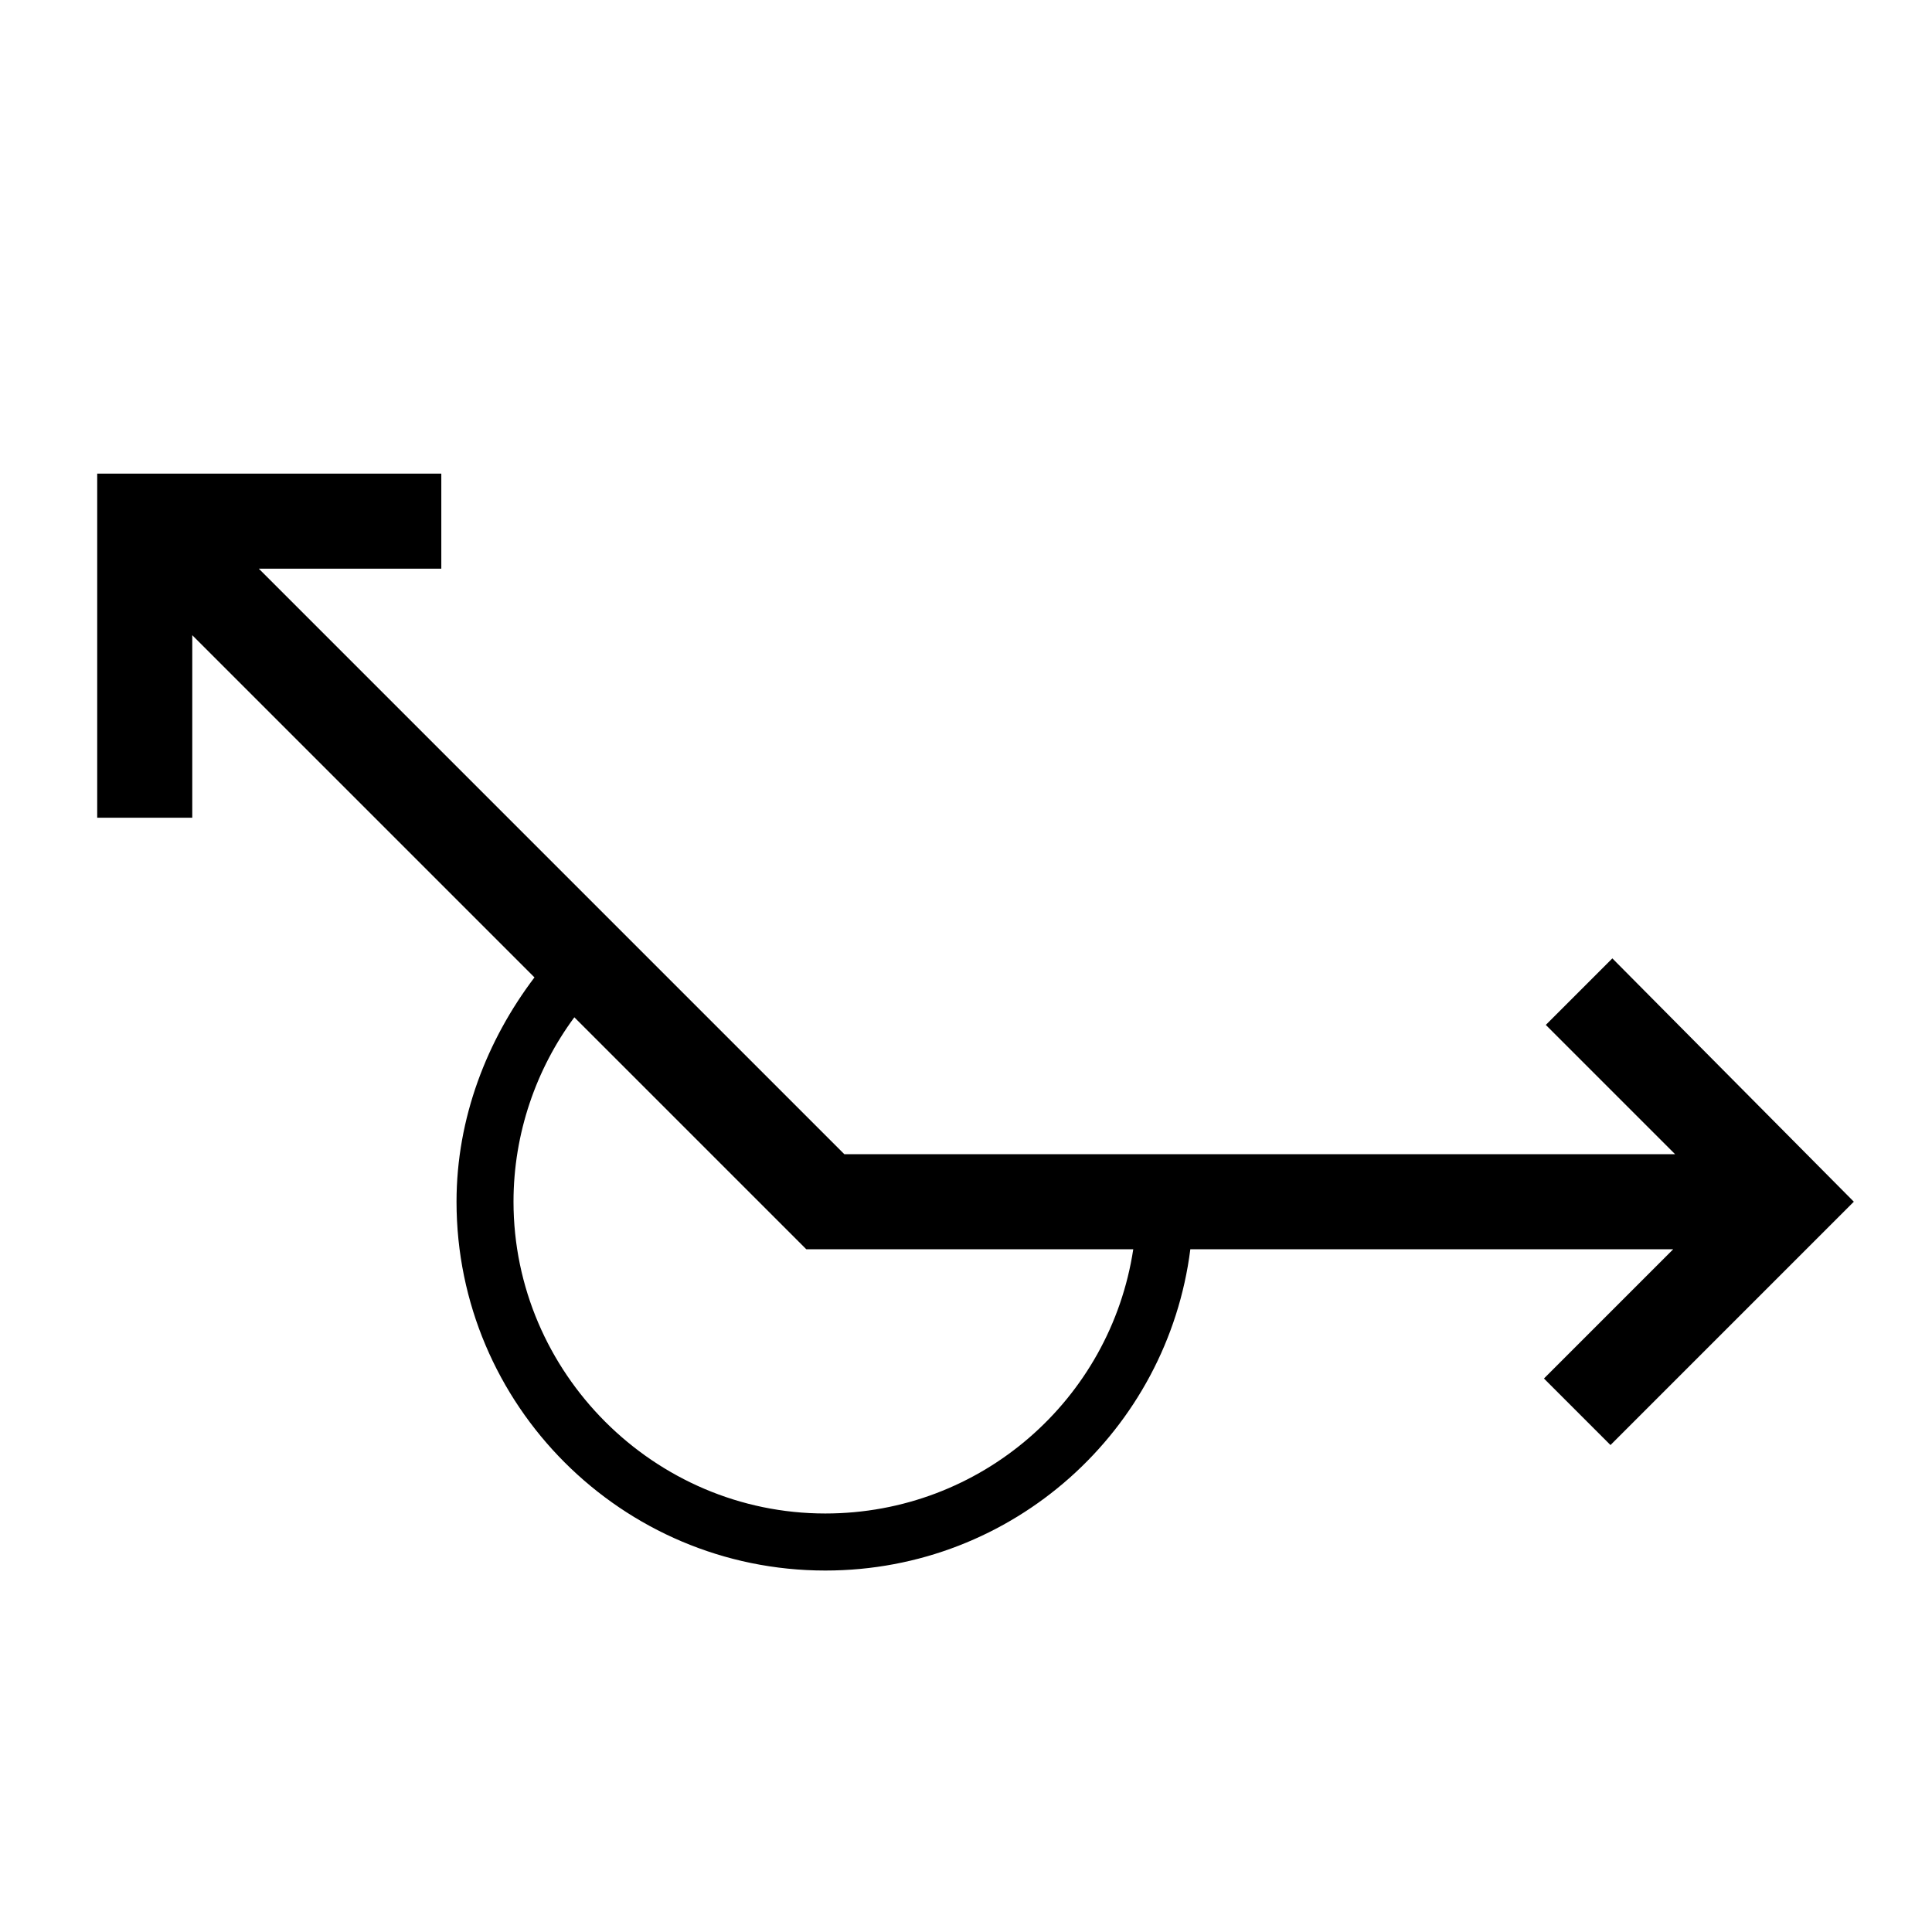 <?xml version="1.0" encoding="UTF-8"?>
<!-- Uploaded to: ICON Repo, www.iconrepo.com, Generator: ICON Repo Mixer Tools -->
<svg fill="#000000" width="800px" height="800px" version="1.1" viewBox="144 144 512 512" xmlns="http://www.w3.org/2000/svg">
 <path d="m571.29 397.98-17.633 17.633 34.258 34.258h-220.16l-155.17-155.17h48.367v-25.191h-91.191v91.191h25.191v-48.367l90.688 90.688c-12.594 16.625-20.656 37.281-20.656 59.449 0 53.906 43.832 97.738 97.738 97.738 49.879 0 90.688-37.281 96.73-85.145h127.97l-34.258 34.258 17.633 17.633 64.488-64.488zm-208.58 147.11c-45.344 0-82.625-37.281-82.625-82.625 0-18.137 6.047-35.266 16.121-48.871l61.465 61.465h86.656c-6.043 39.805-40.305 70.031-81.617 70.031z"/>
</svg>